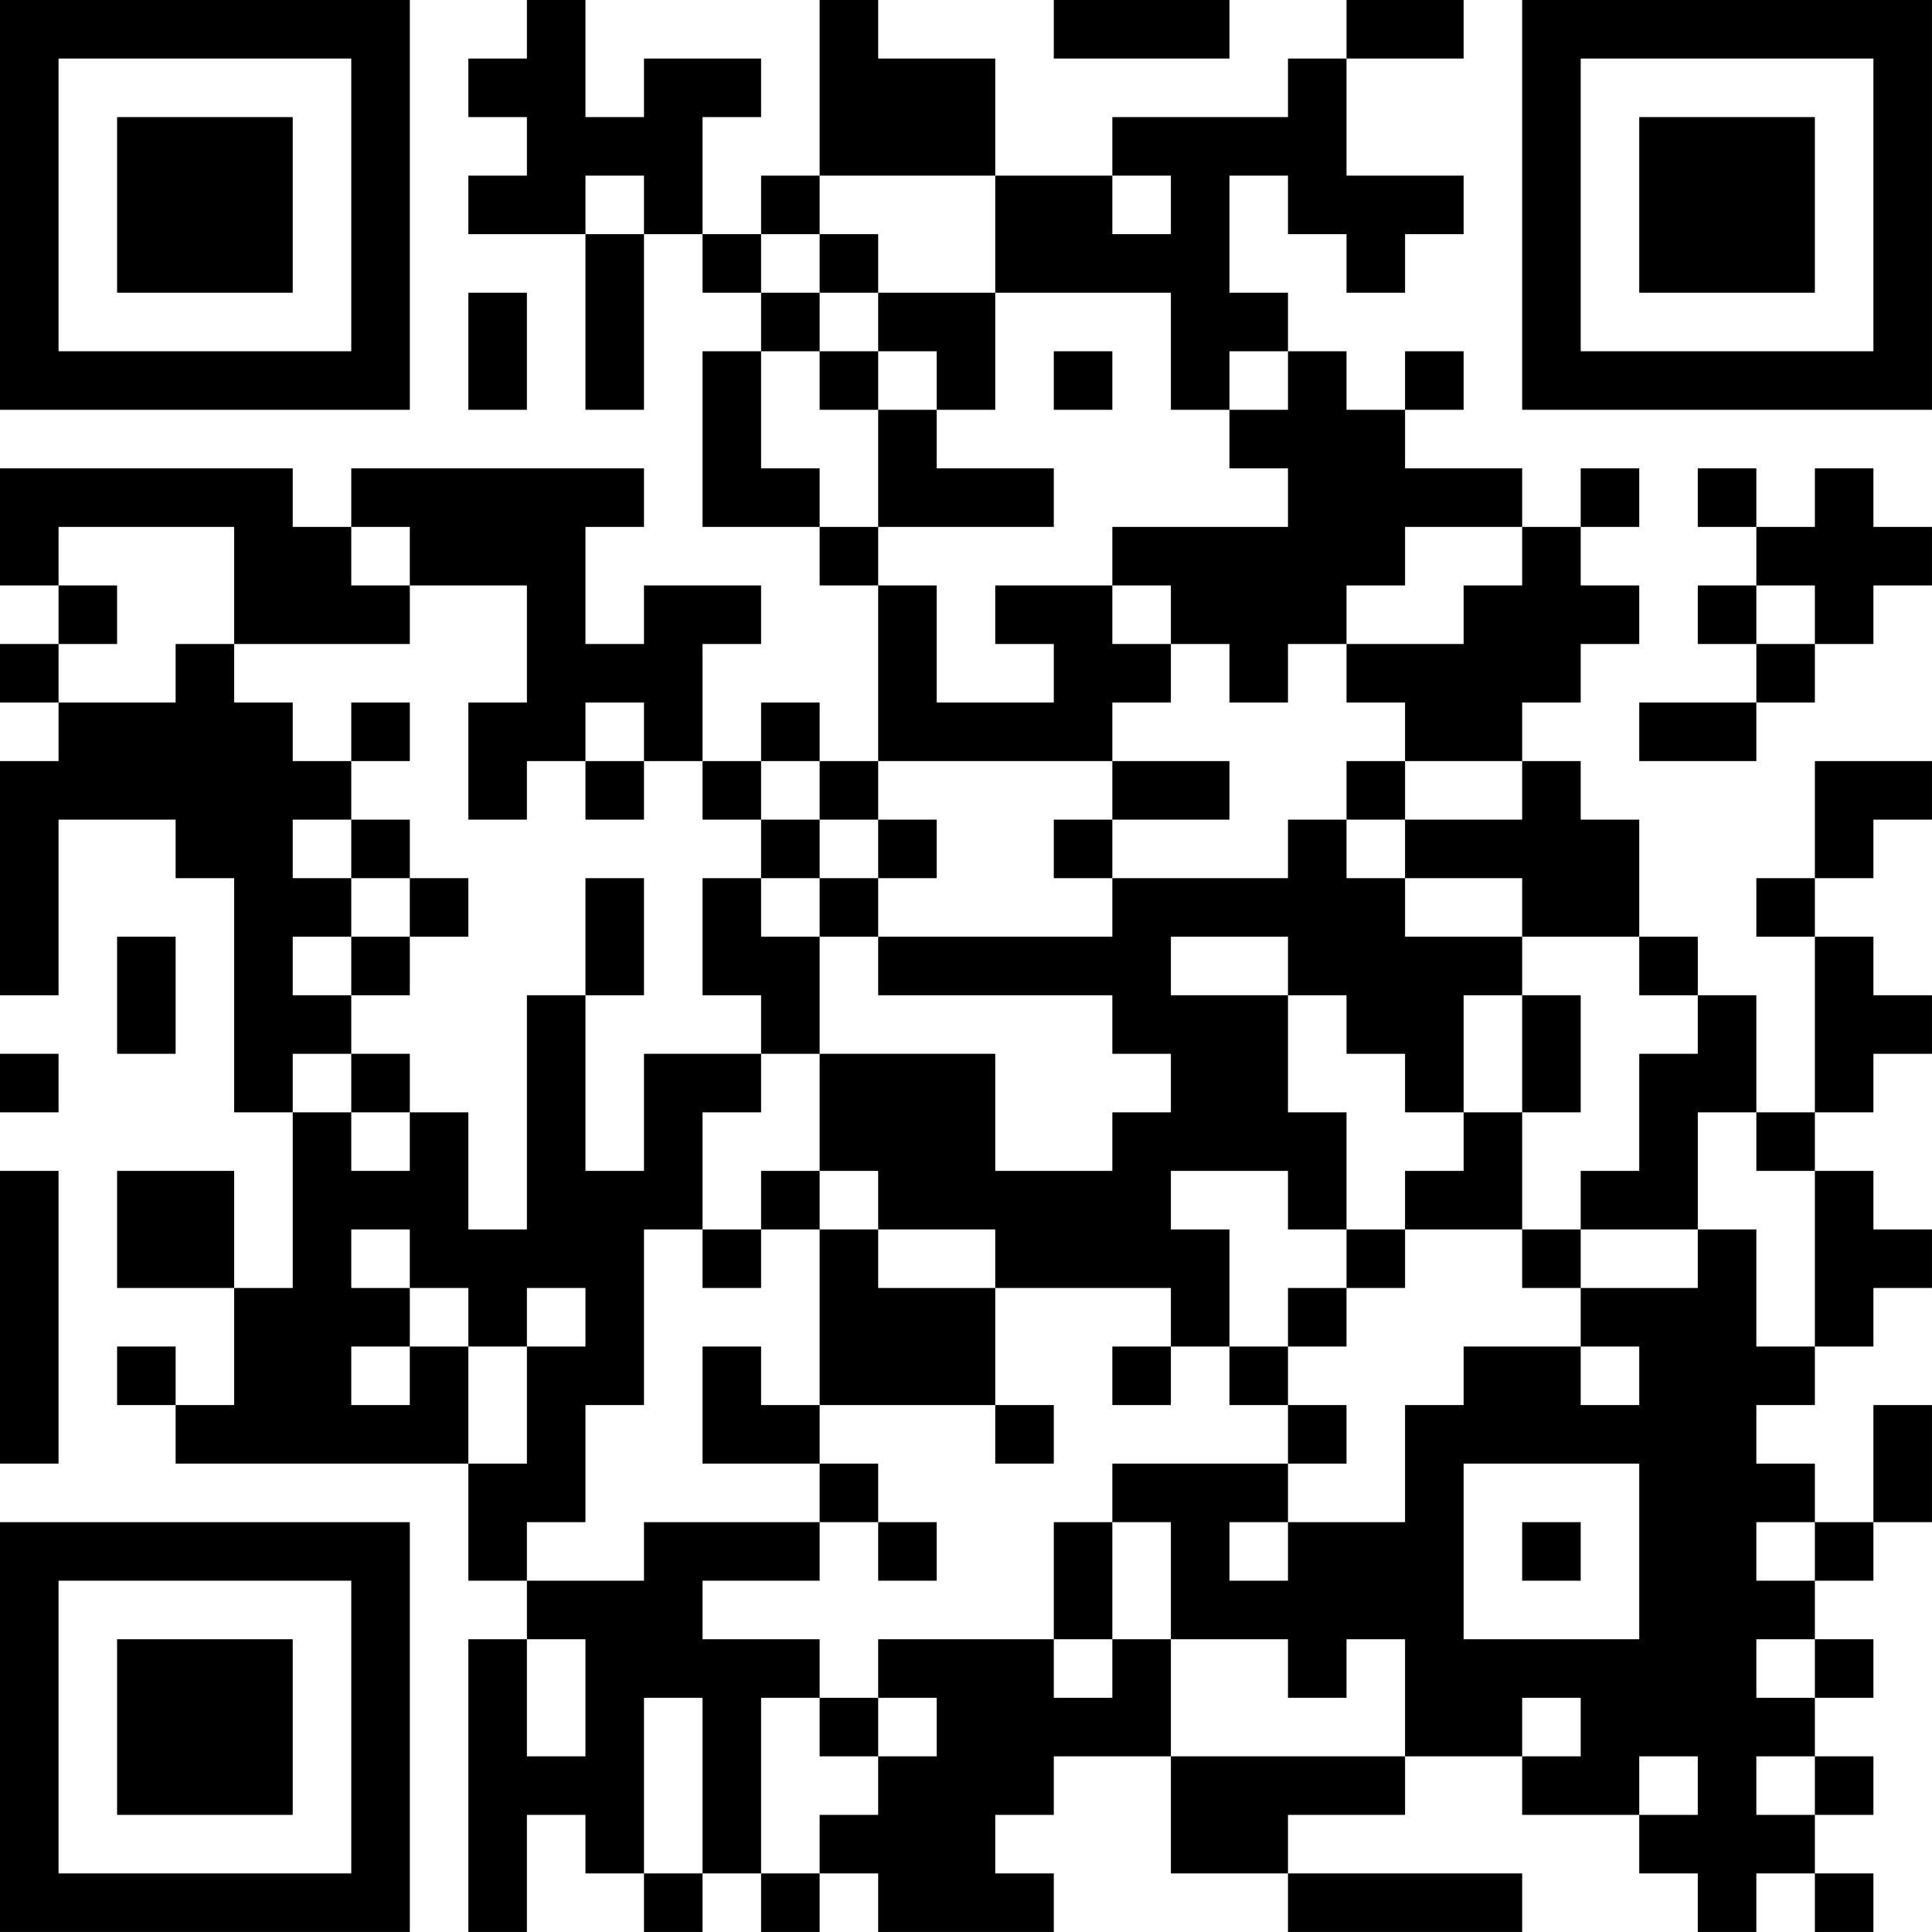<?xml version="1.0" encoding="UTF-8"?>
<svg xmlns="http://www.w3.org/2000/svg" version="1.1" width="400" height="400" viewBox="0 0 400 400"><rect x="0" y="0" width="400" height="400" fill="#ffffff"/><g transform="scale(12.121)"><g transform="translate(0,0)"><path fill-rule="evenodd" d="M9 0L9 1L8 1L8 2L9 2L9 3L8 3L8 4L10 4L10 7L11 7L11 4L12 4L12 5L13 5L13 6L12 6L12 9L14 9L14 10L15 10L15 13L14 13L14 12L13 12L13 13L12 13L12 11L13 11L13 10L11 10L11 11L10 11L10 9L11 9L11 8L6 8L6 9L5 9L5 8L0 8L0 10L1 10L1 11L0 11L0 12L1 12L1 13L0 13L0 17L1 17L1 14L3 14L3 15L4 15L4 19L5 19L5 22L4 22L4 20L2 20L2 22L4 22L4 24L3 24L3 23L2 23L2 24L3 24L3 25L8 25L8 27L9 27L9 28L8 28L8 33L9 33L9 31L10 31L10 32L11 32L11 33L12 33L12 32L13 32L13 33L14 33L14 32L15 32L15 33L18 33L18 32L17 32L17 31L18 31L18 30L20 30L20 32L22 32L22 33L26 33L26 32L22 32L22 31L24 31L24 30L26 30L26 31L28 31L28 32L29 32L29 33L30 33L30 32L31 32L31 33L32 33L32 32L31 32L31 31L32 31L32 30L31 30L31 29L32 29L32 28L31 28L31 27L32 27L32 26L33 26L33 24L32 24L32 26L31 26L31 25L30 25L30 24L31 24L31 23L32 23L32 22L33 22L33 21L32 21L32 20L31 20L31 19L32 19L32 18L33 18L33 17L32 17L32 16L31 16L31 15L32 15L32 14L33 14L33 13L31 13L31 15L30 15L30 16L31 16L31 19L30 19L30 17L29 17L29 16L28 16L28 14L27 14L27 13L26 13L26 12L27 12L27 11L28 11L28 10L27 10L27 9L28 9L28 8L27 8L27 9L26 9L26 8L24 8L24 7L25 7L25 6L24 6L24 7L23 7L23 6L22 6L22 5L21 5L21 3L22 3L22 4L23 4L23 5L24 5L24 4L25 4L25 3L23 3L23 1L25 1L25 0L23 0L23 1L22 1L22 2L19 2L19 3L17 3L17 1L15 1L15 0L14 0L14 3L13 3L13 4L12 4L12 2L13 2L13 1L11 1L11 2L10 2L10 0ZM18 0L18 1L21 1L21 0ZM10 3L10 4L11 4L11 3ZM14 3L14 4L13 4L13 5L14 5L14 6L13 6L13 8L14 8L14 9L15 9L15 10L16 10L16 12L18 12L18 11L17 11L17 10L19 10L19 11L20 11L20 12L19 12L19 13L15 13L15 14L14 14L14 13L13 13L13 14L12 14L12 13L11 13L11 12L10 12L10 13L9 13L9 14L8 14L8 12L9 12L9 10L7 10L7 9L6 9L6 10L7 10L7 11L4 11L4 9L1 9L1 10L2 10L2 11L1 11L1 12L3 12L3 11L4 11L4 12L5 12L5 13L6 13L6 14L5 14L5 15L6 15L6 16L5 16L5 17L6 17L6 18L5 18L5 19L6 19L6 20L7 20L7 19L8 19L8 21L9 21L9 17L10 17L10 20L11 20L11 18L13 18L13 19L12 19L12 21L11 21L11 24L10 24L10 26L9 26L9 27L11 27L11 26L14 26L14 27L12 27L12 28L14 28L14 29L13 29L13 32L14 32L14 31L15 31L15 30L16 30L16 29L15 29L15 28L18 28L18 29L19 29L19 28L20 28L20 30L24 30L24 28L23 28L23 29L22 29L22 28L20 28L20 26L19 26L19 25L22 25L22 26L21 26L21 27L22 27L22 26L24 26L24 24L25 24L25 23L27 23L27 24L28 24L28 23L27 23L27 22L29 22L29 21L30 21L30 23L31 23L31 20L30 20L30 19L29 19L29 21L27 21L27 20L28 20L28 18L29 18L29 17L28 17L28 16L26 16L26 15L24 15L24 14L26 14L26 13L24 13L24 12L23 12L23 11L25 11L25 10L26 10L26 9L24 9L24 10L23 10L23 11L22 11L22 12L21 12L21 11L20 11L20 10L19 10L19 9L22 9L22 8L21 8L21 7L22 7L22 6L21 6L21 7L20 7L20 5L17 5L17 3ZM19 3L19 4L20 4L20 3ZM14 4L14 5L15 5L15 6L14 6L14 7L15 7L15 9L18 9L18 8L16 8L16 7L17 7L17 5L15 5L15 4ZM8 5L8 7L9 7L9 5ZM15 6L15 7L16 7L16 6ZM18 6L18 7L19 7L19 6ZM29 8L29 9L30 9L30 10L29 10L29 11L30 11L30 12L28 12L28 13L30 13L30 12L31 12L31 11L32 11L32 10L33 10L33 9L32 9L32 8L31 8L31 9L30 9L30 8ZM30 10L30 11L31 11L31 10ZM6 12L6 13L7 13L7 12ZM10 13L10 14L11 14L11 13ZM19 13L19 14L18 14L18 15L19 15L19 16L15 16L15 15L16 15L16 14L15 14L15 15L14 15L14 14L13 14L13 15L12 15L12 17L13 17L13 18L14 18L14 20L13 20L13 21L12 21L12 22L13 22L13 21L14 21L14 24L13 24L13 23L12 23L12 25L14 25L14 26L15 26L15 27L16 27L16 26L15 26L15 25L14 25L14 24L17 24L17 25L18 25L18 24L17 24L17 22L20 22L20 23L19 23L19 24L20 24L20 23L21 23L21 24L22 24L22 25L23 25L23 24L22 24L22 23L23 23L23 22L24 22L24 21L26 21L26 22L27 22L27 21L26 21L26 19L27 19L27 17L26 17L26 16L24 16L24 15L23 15L23 14L24 14L24 13L23 13L23 14L22 14L22 15L19 15L19 14L21 14L21 13ZM6 14L6 15L7 15L7 16L6 16L6 17L7 17L7 16L8 16L8 15L7 15L7 14ZM10 15L10 17L11 17L11 15ZM13 15L13 16L14 16L14 18L17 18L17 20L19 20L19 19L20 19L20 18L19 18L19 17L15 17L15 16L14 16L14 15ZM2 16L2 18L3 18L3 16ZM20 16L20 17L22 17L22 19L23 19L23 21L22 21L22 20L20 20L20 21L21 21L21 23L22 23L22 22L23 22L23 21L24 21L24 20L25 20L25 19L26 19L26 17L25 17L25 19L24 19L24 18L23 18L23 17L22 17L22 16ZM0 18L0 19L1 19L1 18ZM6 18L6 19L7 19L7 18ZM0 20L0 25L1 25L1 20ZM14 20L14 21L15 21L15 22L17 22L17 21L15 21L15 20ZM6 21L6 22L7 22L7 23L6 23L6 24L7 24L7 23L8 23L8 25L9 25L9 23L10 23L10 22L9 22L9 23L8 23L8 22L7 22L7 21ZM25 25L25 28L28 28L28 25ZM18 26L18 28L19 28L19 26ZM26 26L26 27L27 27L27 26ZM30 26L30 27L31 27L31 26ZM9 28L9 30L10 30L10 28ZM30 28L30 29L31 29L31 28ZM11 29L11 32L12 32L12 29ZM14 29L14 30L15 30L15 29ZM26 29L26 30L27 30L27 29ZM28 30L28 31L29 31L29 30ZM30 30L30 31L31 31L31 30ZM0 0L0 7L7 7L7 0ZM1 1L1 6L6 6L6 1ZM2 2L2 5L5 5L5 2ZM26 0L26 7L33 7L33 0ZM27 1L27 6L32 6L32 1ZM28 2L28 5L31 5L31 2ZM0 26L0 33L7 33L7 26ZM1 27L1 32L6 32L6 27ZM2 28L2 31L5 31L5 28Z" fill="#000000"/></g></g></svg>
